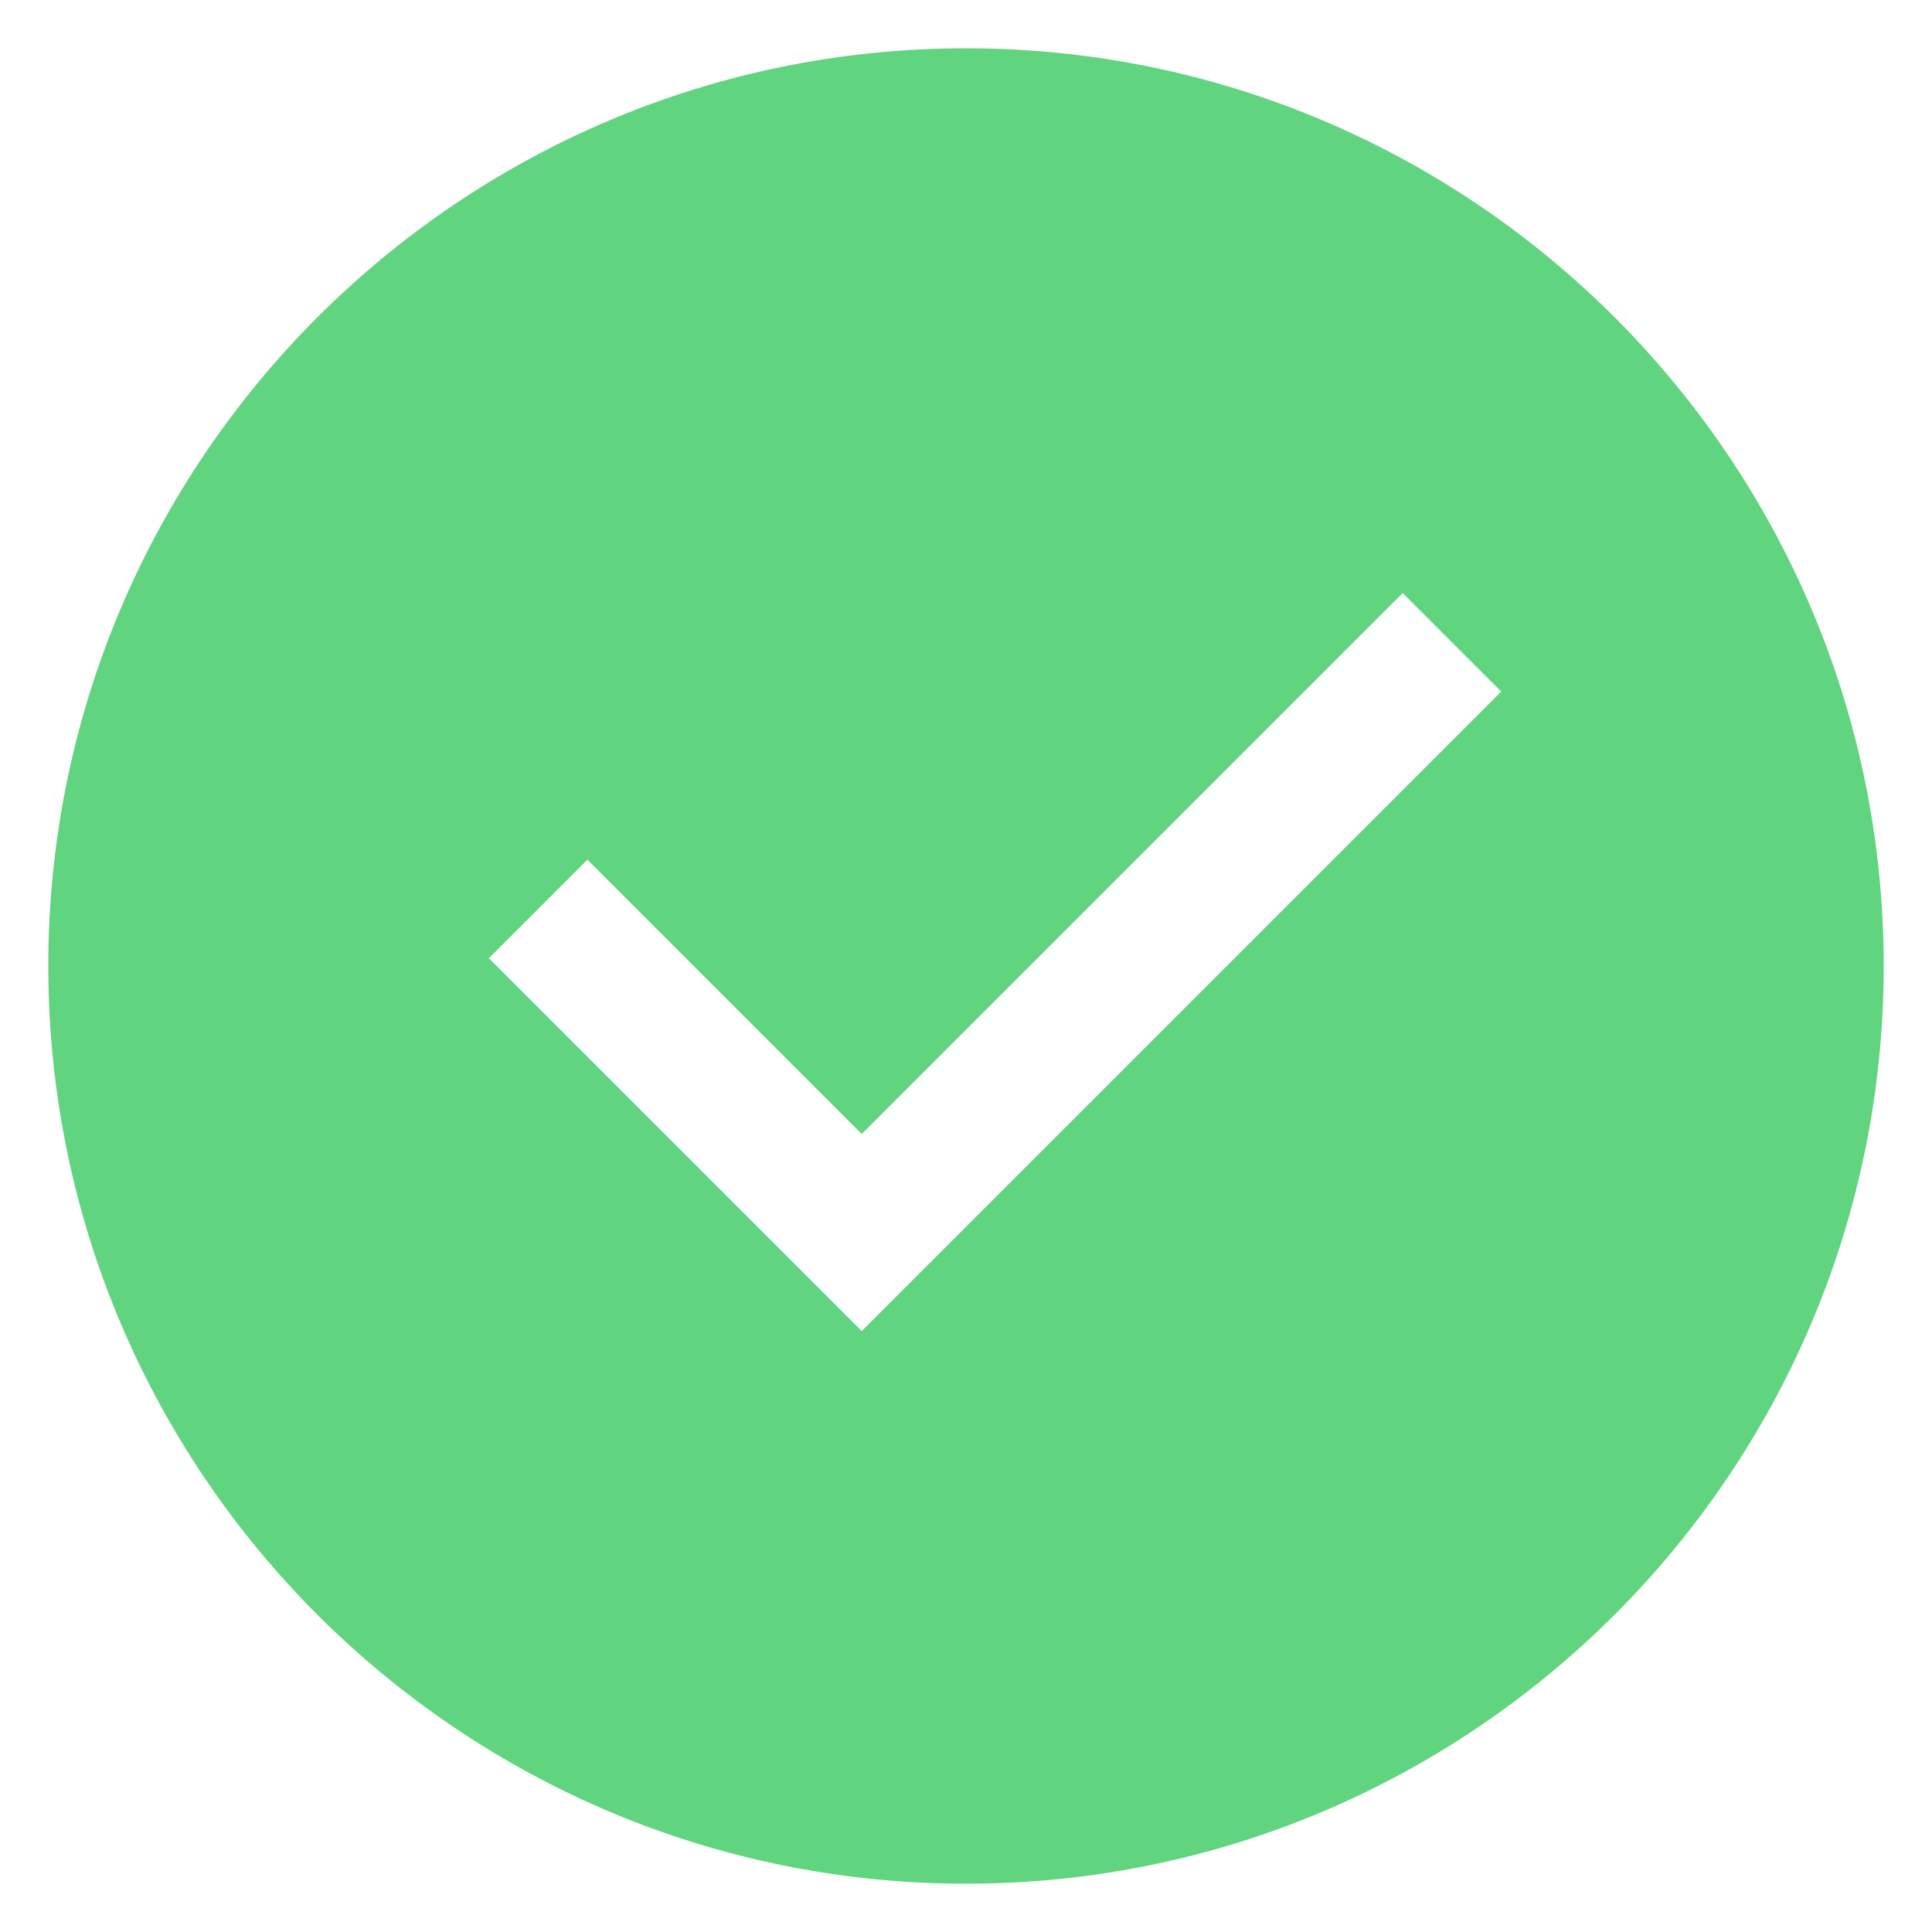 <?xml version="1.0" encoding="UTF-8"?>
<svg fill="#60D47E" width="100pt" height="100pt" version="1.1" viewBox="0 0 100 100" xmlns="http://www.w3.org/2000/svg">
 <path d="m50 2.5c-26.199 0-47.5 21.301-47.5 47.5s21.301 47.5 47.5 47.5 47.5-21.301 47.5-47.5-21.301-47.5-47.5-47.5zm-5.398 66.398l-19.301-19.301 5.102-5.102 14.199 14.199 28-28 5.102 5.102z"/>
</svg>
